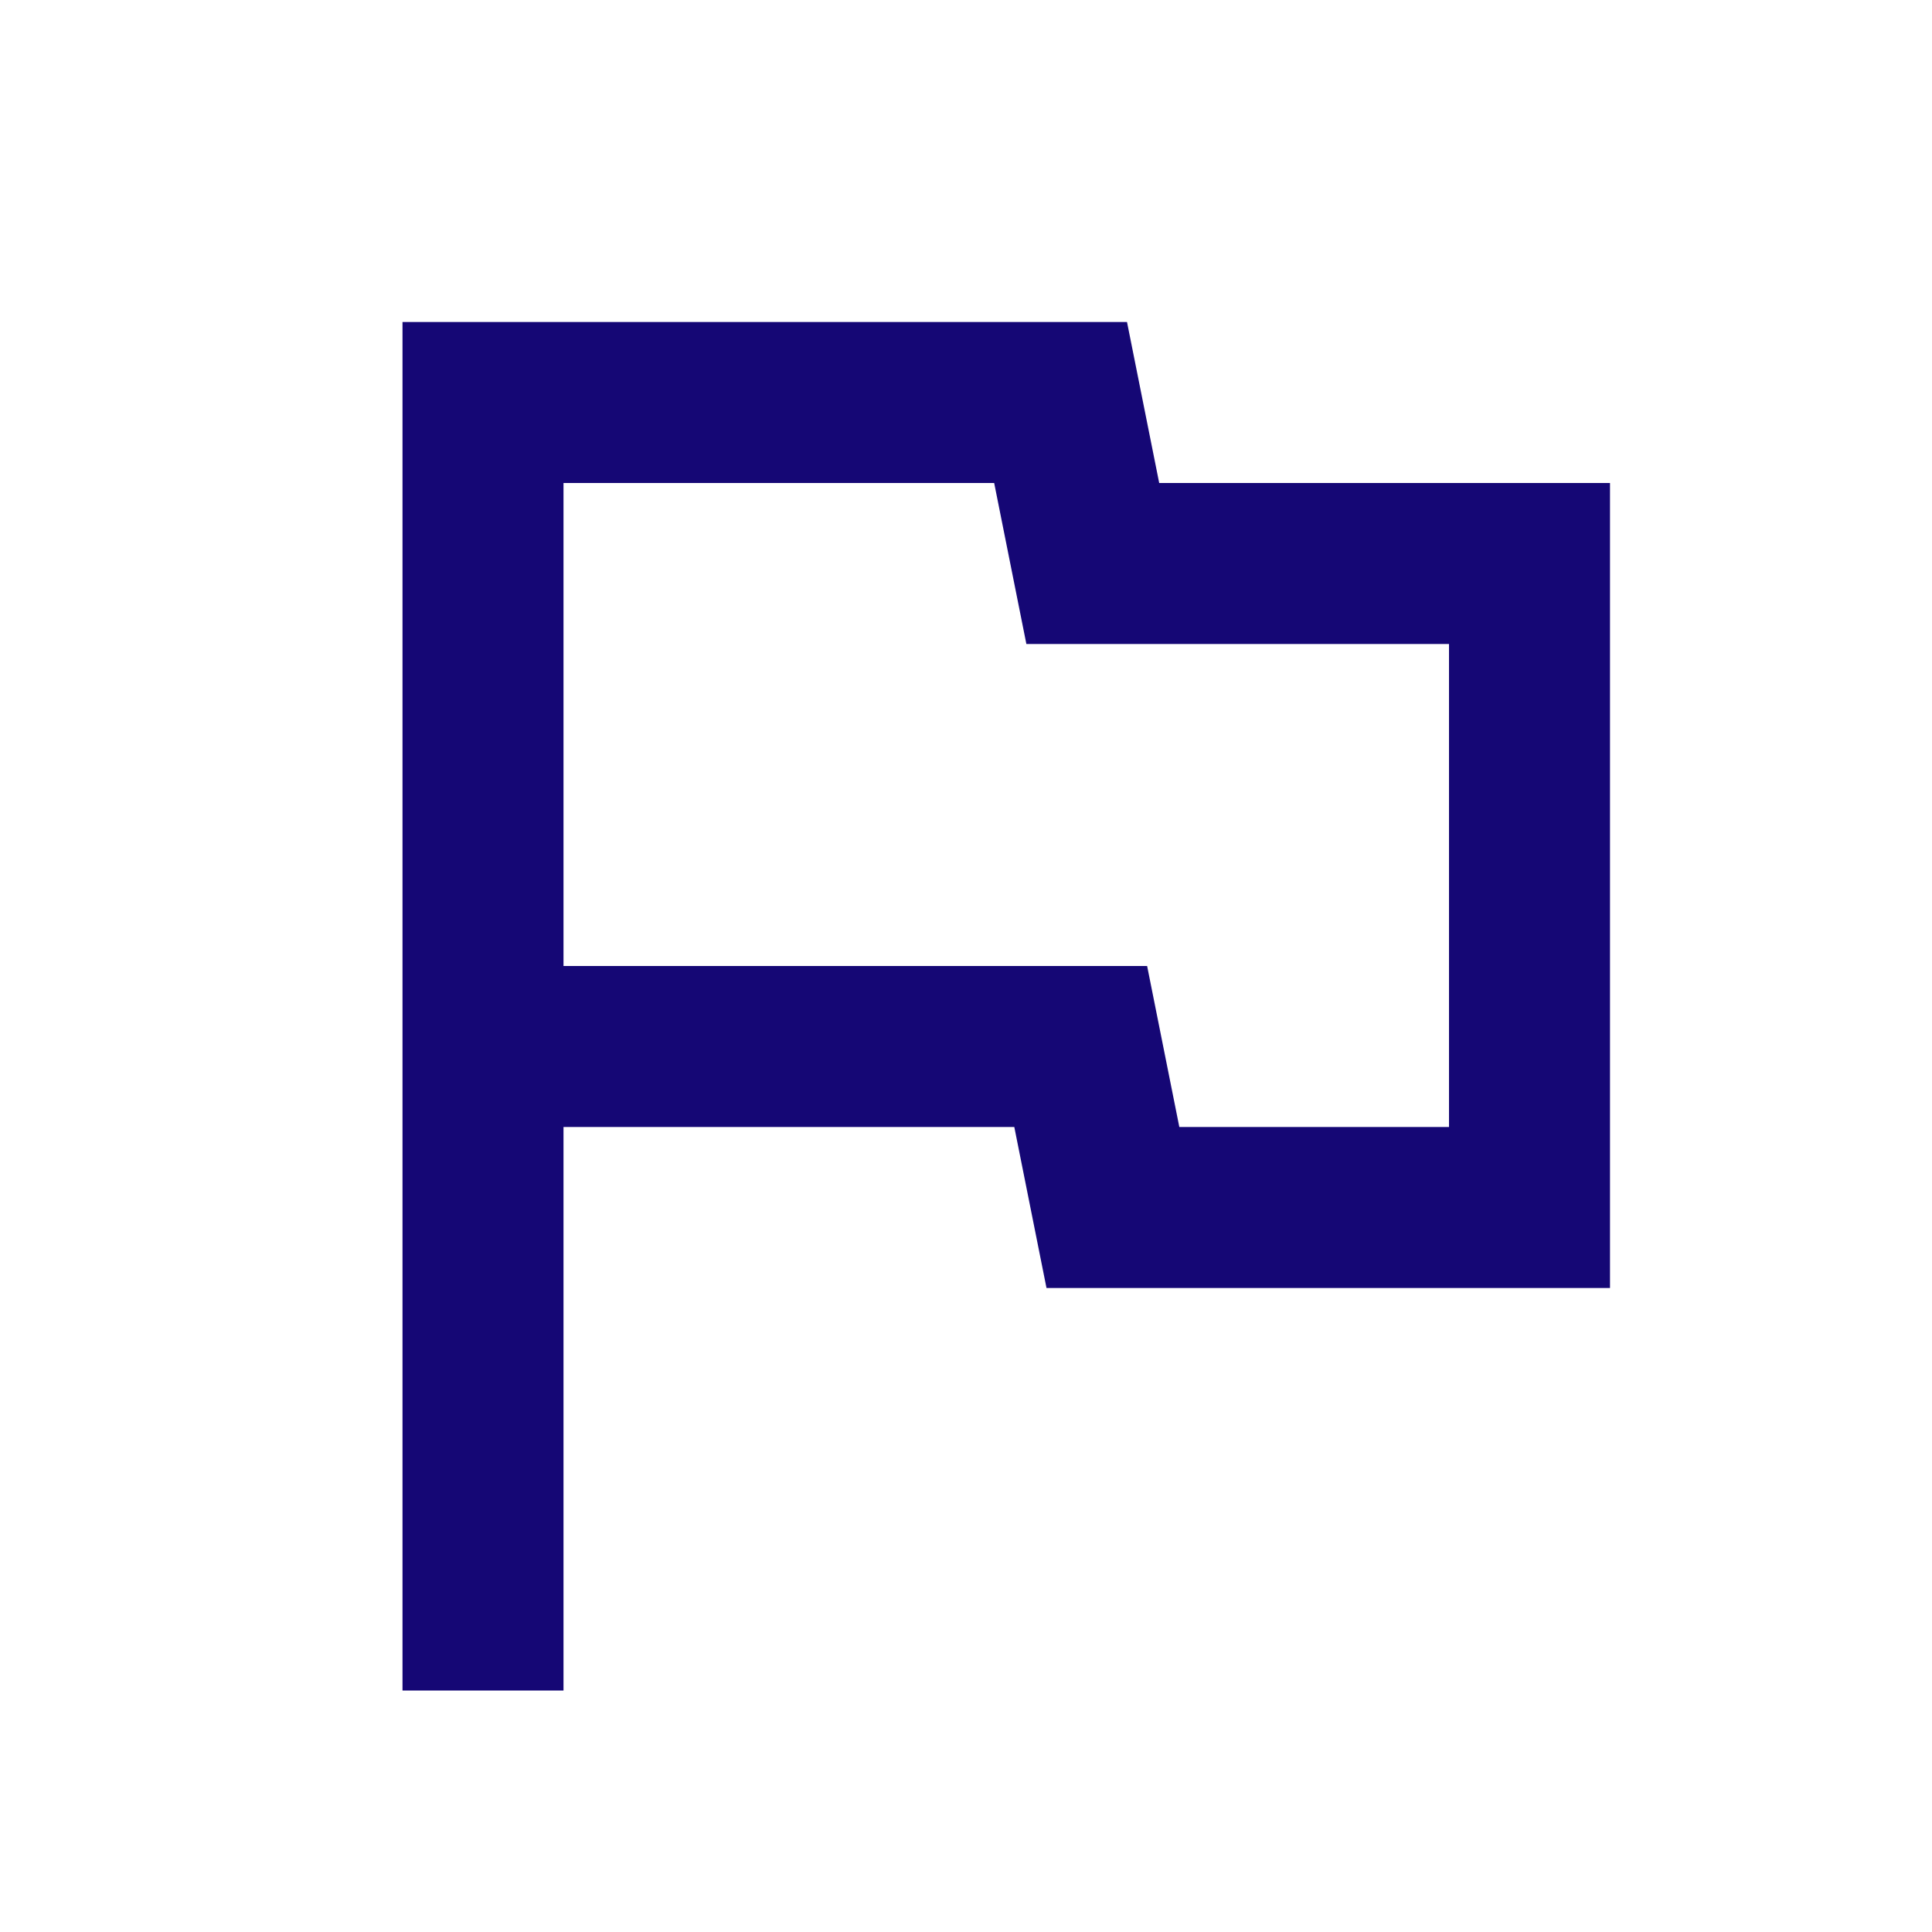 <svg width="24" height="24" viewBox="0 0 24 24" fill="none" xmlns="http://www.w3.org/2000/svg">
<mask id="mask0_555_843" style="mask-type:alpha" maskUnits="userSpaceOnUse" x="0" y="0" width="24" height="24">
<rect width="24" height="24" fill="#150775"/>
</mask>
<g mask="url(#mask0_555_843)">
<path d="M5 21V4H14L14.4 6H20V16H13L12.6 14H7V21H5ZM14.65 14H18V8H12.75L12.35 6H7V12H14.25L14.65 14Z" fill="#150775"/>
</g>
</svg>
